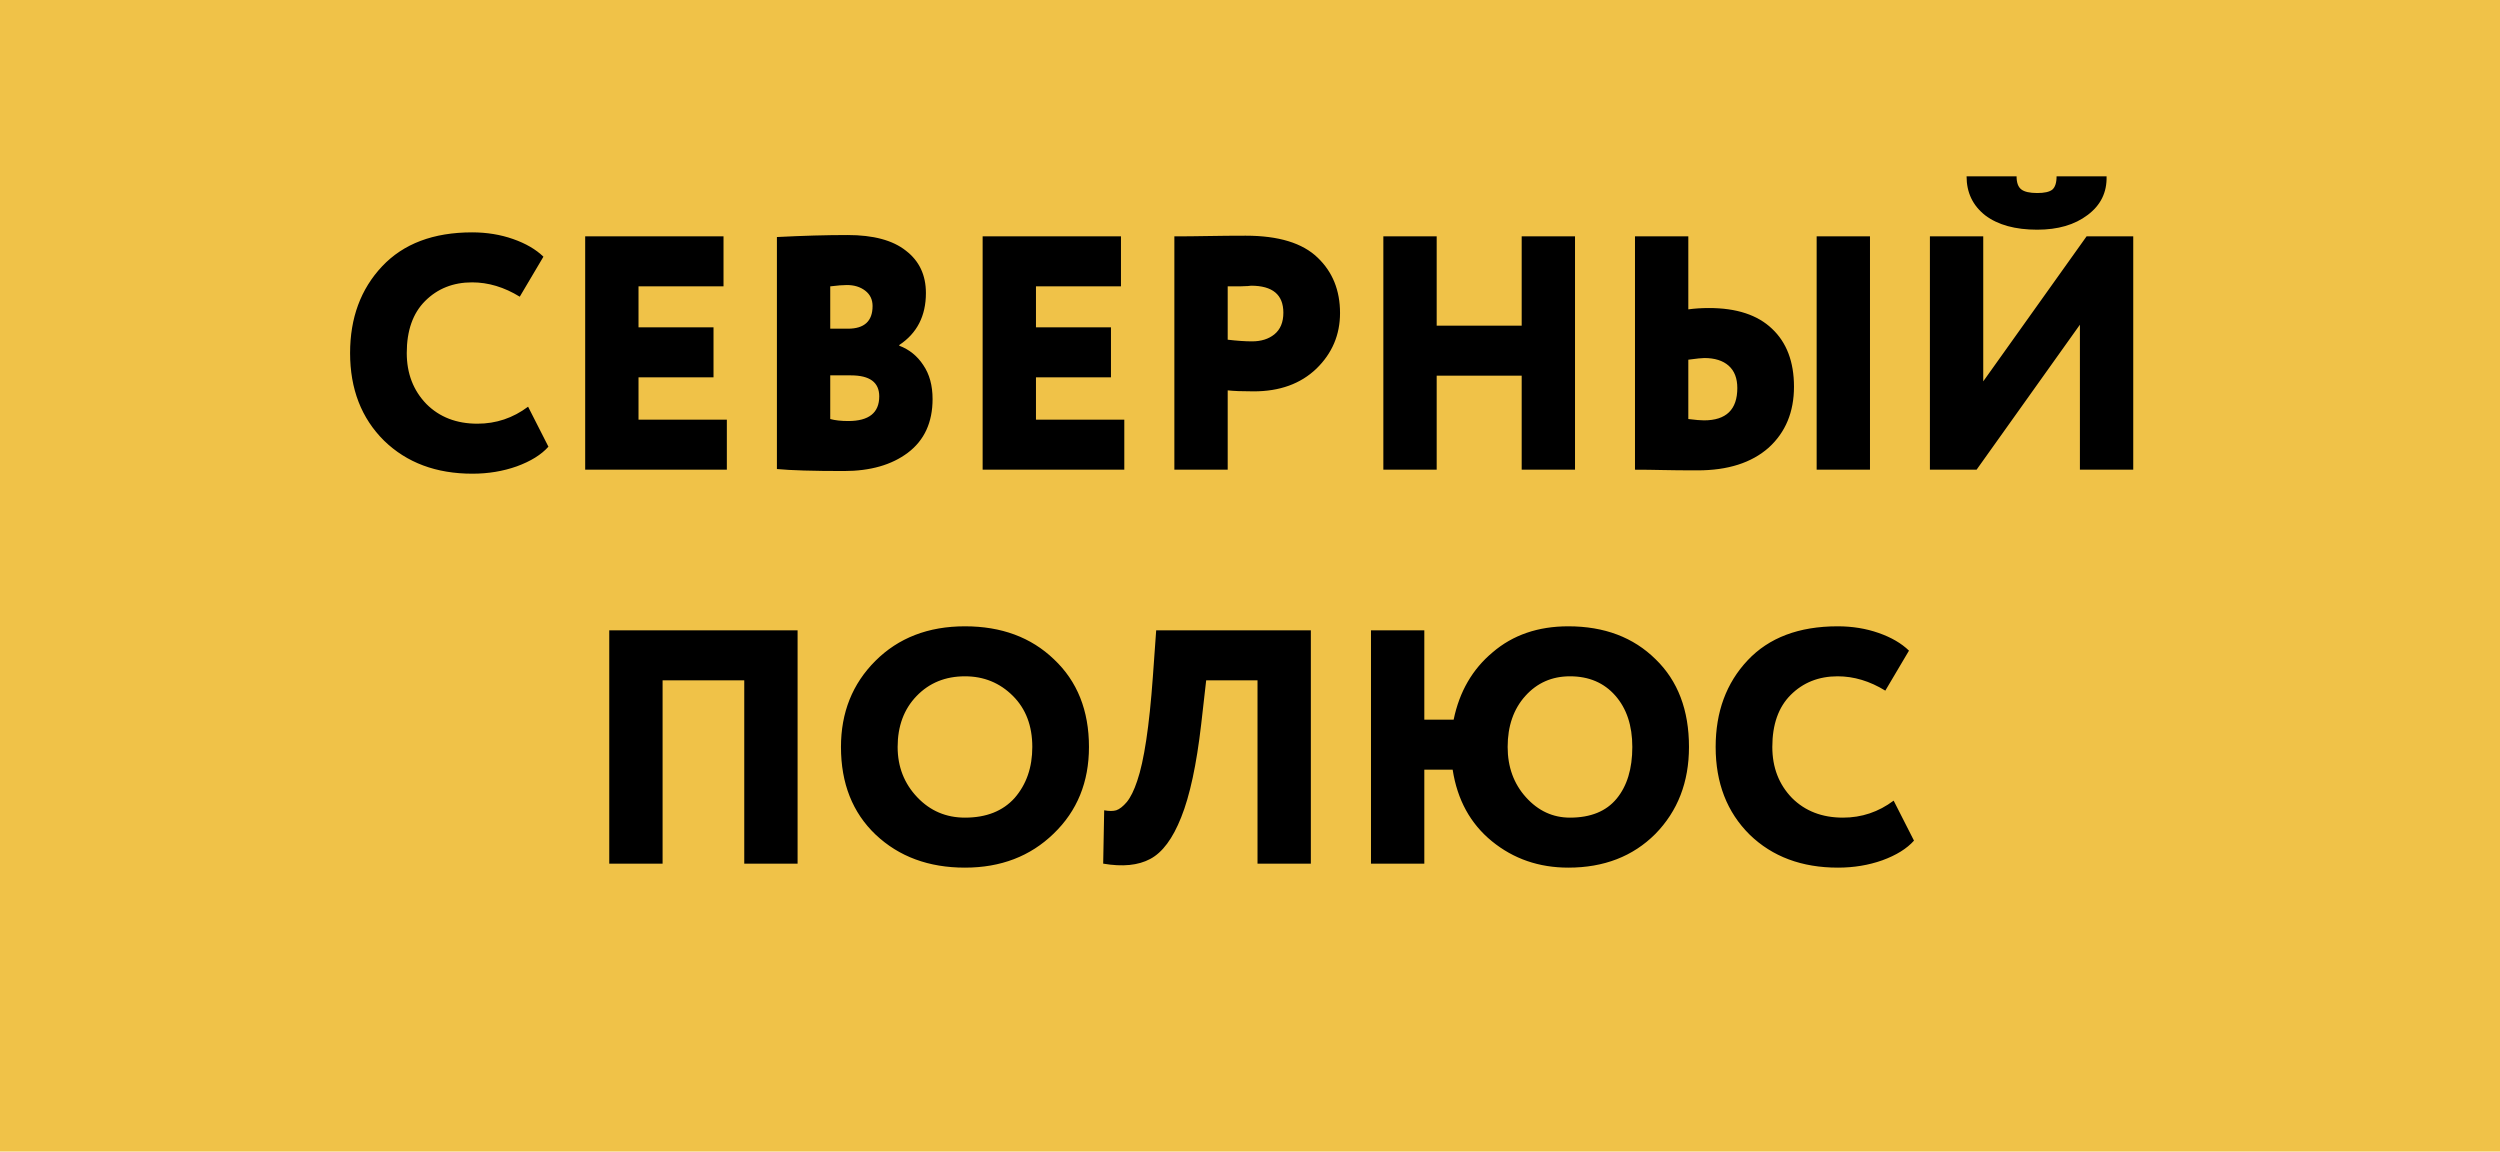 <?xml version="1.0" encoding="UTF-8"?> <svg xmlns="http://www.w3.org/2000/svg" width="165" height="76" viewBox="0 0 165 76" fill="none"><rect width="165" height="76" fill="#F0C248"></rect><path d="M34.854 26.842L36.196 29.482C35.726 30.01 35.03 30.443 34.106 30.78C33.196 31.103 32.221 31.264 31.18 31.264C28.789 31.264 26.846 30.538 25.35 29.086C23.854 27.605 23.106 25.676 23.106 23.3C23.106 20.983 23.81 19.076 25.218 17.58C26.626 16.084 28.606 15.336 31.158 15.336C32.126 15.336 33.028 15.483 33.864 15.776C34.7 16.069 35.367 16.458 35.866 16.942L34.304 19.582C33.277 18.951 32.228 18.636 31.158 18.636C29.911 18.636 28.877 19.047 28.056 19.868C27.249 20.675 26.846 21.819 26.846 23.3C26.846 24.649 27.278 25.771 28.144 26.666C29.009 27.531 30.131 27.964 31.51 27.964C32.742 27.964 33.856 27.59 34.854 26.842ZM47.972 31H38.622V15.6H47.752V18.9H42.142V21.606H47.092V24.906H42.142V27.7H47.972V31ZM51.276 30.956V15.644C52.992 15.556 54.547 15.512 55.94 15.512C57.641 15.512 58.925 15.857 59.79 16.546C60.67 17.221 61.11 18.152 61.11 19.34C61.11 20.851 60.523 21.995 59.35 22.772V22.816C60.01 23.065 60.538 23.491 60.934 24.092C61.345 24.693 61.55 25.441 61.55 26.336C61.55 27.876 61.007 29.057 59.922 29.878C58.851 30.685 57.443 31.088 55.698 31.088C53.659 31.088 52.185 31.044 51.276 30.956ZM56.16 24.774H54.796V27.656C55.119 27.744 55.515 27.788 55.984 27.788C57.348 27.788 58.03 27.245 58.03 26.16C58.03 25.236 57.407 24.774 56.16 24.774ZM55.896 18.812C55.632 18.812 55.265 18.841 54.796 18.9V21.694H55.962C57.047 21.694 57.59 21.195 57.59 20.198C57.59 19.773 57.429 19.435 57.106 19.186C56.783 18.937 56.38 18.812 55.896 18.812ZM74.204 31H64.854V15.6H73.984V18.9H68.374V21.606H73.324V24.906H68.374V27.7H74.204V31ZM81.028 25.764V31H77.508V15.6C78.183 15.6 78.924 15.593 79.73 15.578C80.552 15.563 81.38 15.556 82.216 15.556C84.387 15.556 85.971 16.04 86.968 17.008C87.951 17.947 88.442 19.164 88.442 20.66C88.442 22.097 87.922 23.322 86.88 24.334C85.839 25.331 84.46 25.83 82.744 25.83C81.982 25.83 81.41 25.808 81.028 25.764ZM82.568 18.856C82.554 18.856 82.488 18.863 82.37 18.878C82.253 18.878 82.07 18.885 81.82 18.9C81.571 18.9 81.307 18.9 81.028 18.9V22.42C81.644 22.493 82.18 22.53 82.634 22.53C83.236 22.53 83.727 22.376 84.108 22.068C84.504 21.745 84.702 21.269 84.702 20.638C84.702 19.45 83.991 18.856 82.568 18.856ZM103.951 31H100.431V24.796H94.821V31H91.301V15.6H94.821V21.496H100.431V15.6H103.951V31ZM123.419 31H119.899V15.6H123.419V31ZM112.485 23.63C112.323 23.63 111.971 23.667 111.429 23.74V27.656C111.898 27.715 112.243 27.744 112.463 27.744C113.929 27.744 114.663 27.033 114.663 25.61C114.663 24.965 114.472 24.473 114.091 24.136C113.709 23.799 113.174 23.63 112.485 23.63ZM107.909 15.6H111.429V20.418C111.854 20.359 112.309 20.33 112.793 20.33C114.611 20.33 115.997 20.785 116.951 21.694C117.919 22.603 118.403 23.879 118.403 25.522C118.403 27.194 117.845 28.536 116.731 29.548C115.601 30.545 114.039 31.044 112.045 31.044C111.135 31.044 110.358 31.037 109.713 31.022C109.082 31.007 108.481 31 107.909 31V15.6ZM137.274 21.43L130.454 31H127.374V15.6H130.894V25.17L137.714 15.6H140.794V31H137.274V21.43ZM129.794 11.64H133.094C133.094 12.051 133.196 12.337 133.402 12.498C133.607 12.659 133.959 12.74 134.458 12.74C134.927 12.74 135.257 12.667 135.448 12.52C135.638 12.359 135.734 12.065 135.734 11.64H139.034C139.063 12.696 138.645 13.547 137.78 14.192C136.929 14.837 135.822 15.16 134.458 15.16C133.006 15.16 131.862 14.845 131.026 14.214C130.204 13.569 129.794 12.711 129.794 11.64ZM52.641 57H49.121V44.9H43.731V57H40.211V41.6H52.641V57ZM55.504 49.3C55.504 47.027 56.259 45.135 57.77 43.624C59.295 42.099 61.268 41.336 63.688 41.336C66.093 41.336 68.051 42.062 69.562 43.514C71.102 44.966 71.872 46.895 71.872 49.3C71.872 51.617 71.095 53.524 69.54 55.02C68 56.516 66.049 57.264 63.688 57.264C61.297 57.264 59.332 56.538 57.792 55.086C56.267 53.634 55.504 51.705 55.504 49.3ZM59.244 49.3C59.244 50.605 59.677 51.713 60.542 52.622C61.393 53.517 62.441 53.964 63.688 53.964C65.096 53.964 66.189 53.531 66.966 52.666C67.743 51.771 68.132 50.649 68.132 49.3C68.132 47.907 67.707 46.785 66.856 45.934C65.991 45.069 64.935 44.636 63.688 44.636C62.397 44.636 61.334 45.069 60.498 45.934C59.662 46.799 59.244 47.921 59.244 49.3ZM86.516 57H82.996V44.9H79.608L79.278 47.804C78.97 50.473 78.53 52.519 77.958 53.942C77.401 55.35 76.719 56.267 75.912 56.692C75.12 57.117 74.086 57.22 72.81 57L72.876 53.48C73.199 53.539 73.463 53.539 73.668 53.48C73.888 53.407 74.123 53.223 74.372 52.93C74.621 52.622 74.849 52.16 75.054 51.544C75.509 50.224 75.853 47.936 76.088 44.68L76.308 41.6H86.516V57ZM94.005 57H90.485V41.6H94.005V47.496H95.941C96.322 45.648 97.18 44.167 98.515 43.052C99.85 41.908 101.514 41.336 103.509 41.336C105.885 41.336 107.806 42.062 109.273 43.514C110.74 44.937 111.473 46.865 111.473 49.3C111.473 51.617 110.732 53.531 109.251 55.042C107.77 56.523 105.856 57.264 103.509 57.264C101.573 57.264 99.894 56.685 98.471 55.526C97.048 54.367 96.183 52.791 95.875 50.796H94.005V57ZM99.505 49.3C99.505 50.62 99.908 51.727 100.715 52.622C101.522 53.517 102.49 53.964 103.619 53.964C104.983 53.964 106.01 53.546 106.699 52.71C107.388 51.874 107.733 50.737 107.733 49.3C107.733 47.892 107.359 46.763 106.611 45.912C105.863 45.061 104.866 44.636 103.619 44.636C102.431 44.636 101.448 45.069 100.671 45.934C99.894 46.799 99.505 47.921 99.505 49.3ZM124.981 52.842L126.323 55.482C125.853 56.01 125.157 56.443 124.233 56.78C123.323 57.103 122.348 57.264 121.307 57.264C118.916 57.264 116.973 56.538 115.477 55.086C113.981 53.605 113.233 51.676 113.233 49.3C113.233 46.983 113.937 45.076 115.345 43.58C116.753 42.084 118.733 41.336 121.285 41.336C122.253 41.336 123.155 41.483 123.991 41.776C124.827 42.069 125.494 42.458 125.993 42.942L124.431 45.582C123.404 44.951 122.355 44.636 121.285 44.636C120.038 44.636 119.004 45.047 118.183 45.868C117.376 46.675 116.973 47.819 116.973 49.3C116.973 50.649 117.405 51.771 118.271 52.666C119.136 53.531 120.258 53.964 121.637 53.964C122.869 53.964 123.983 53.59 124.981 52.842Z" fill="black"></path></svg> 